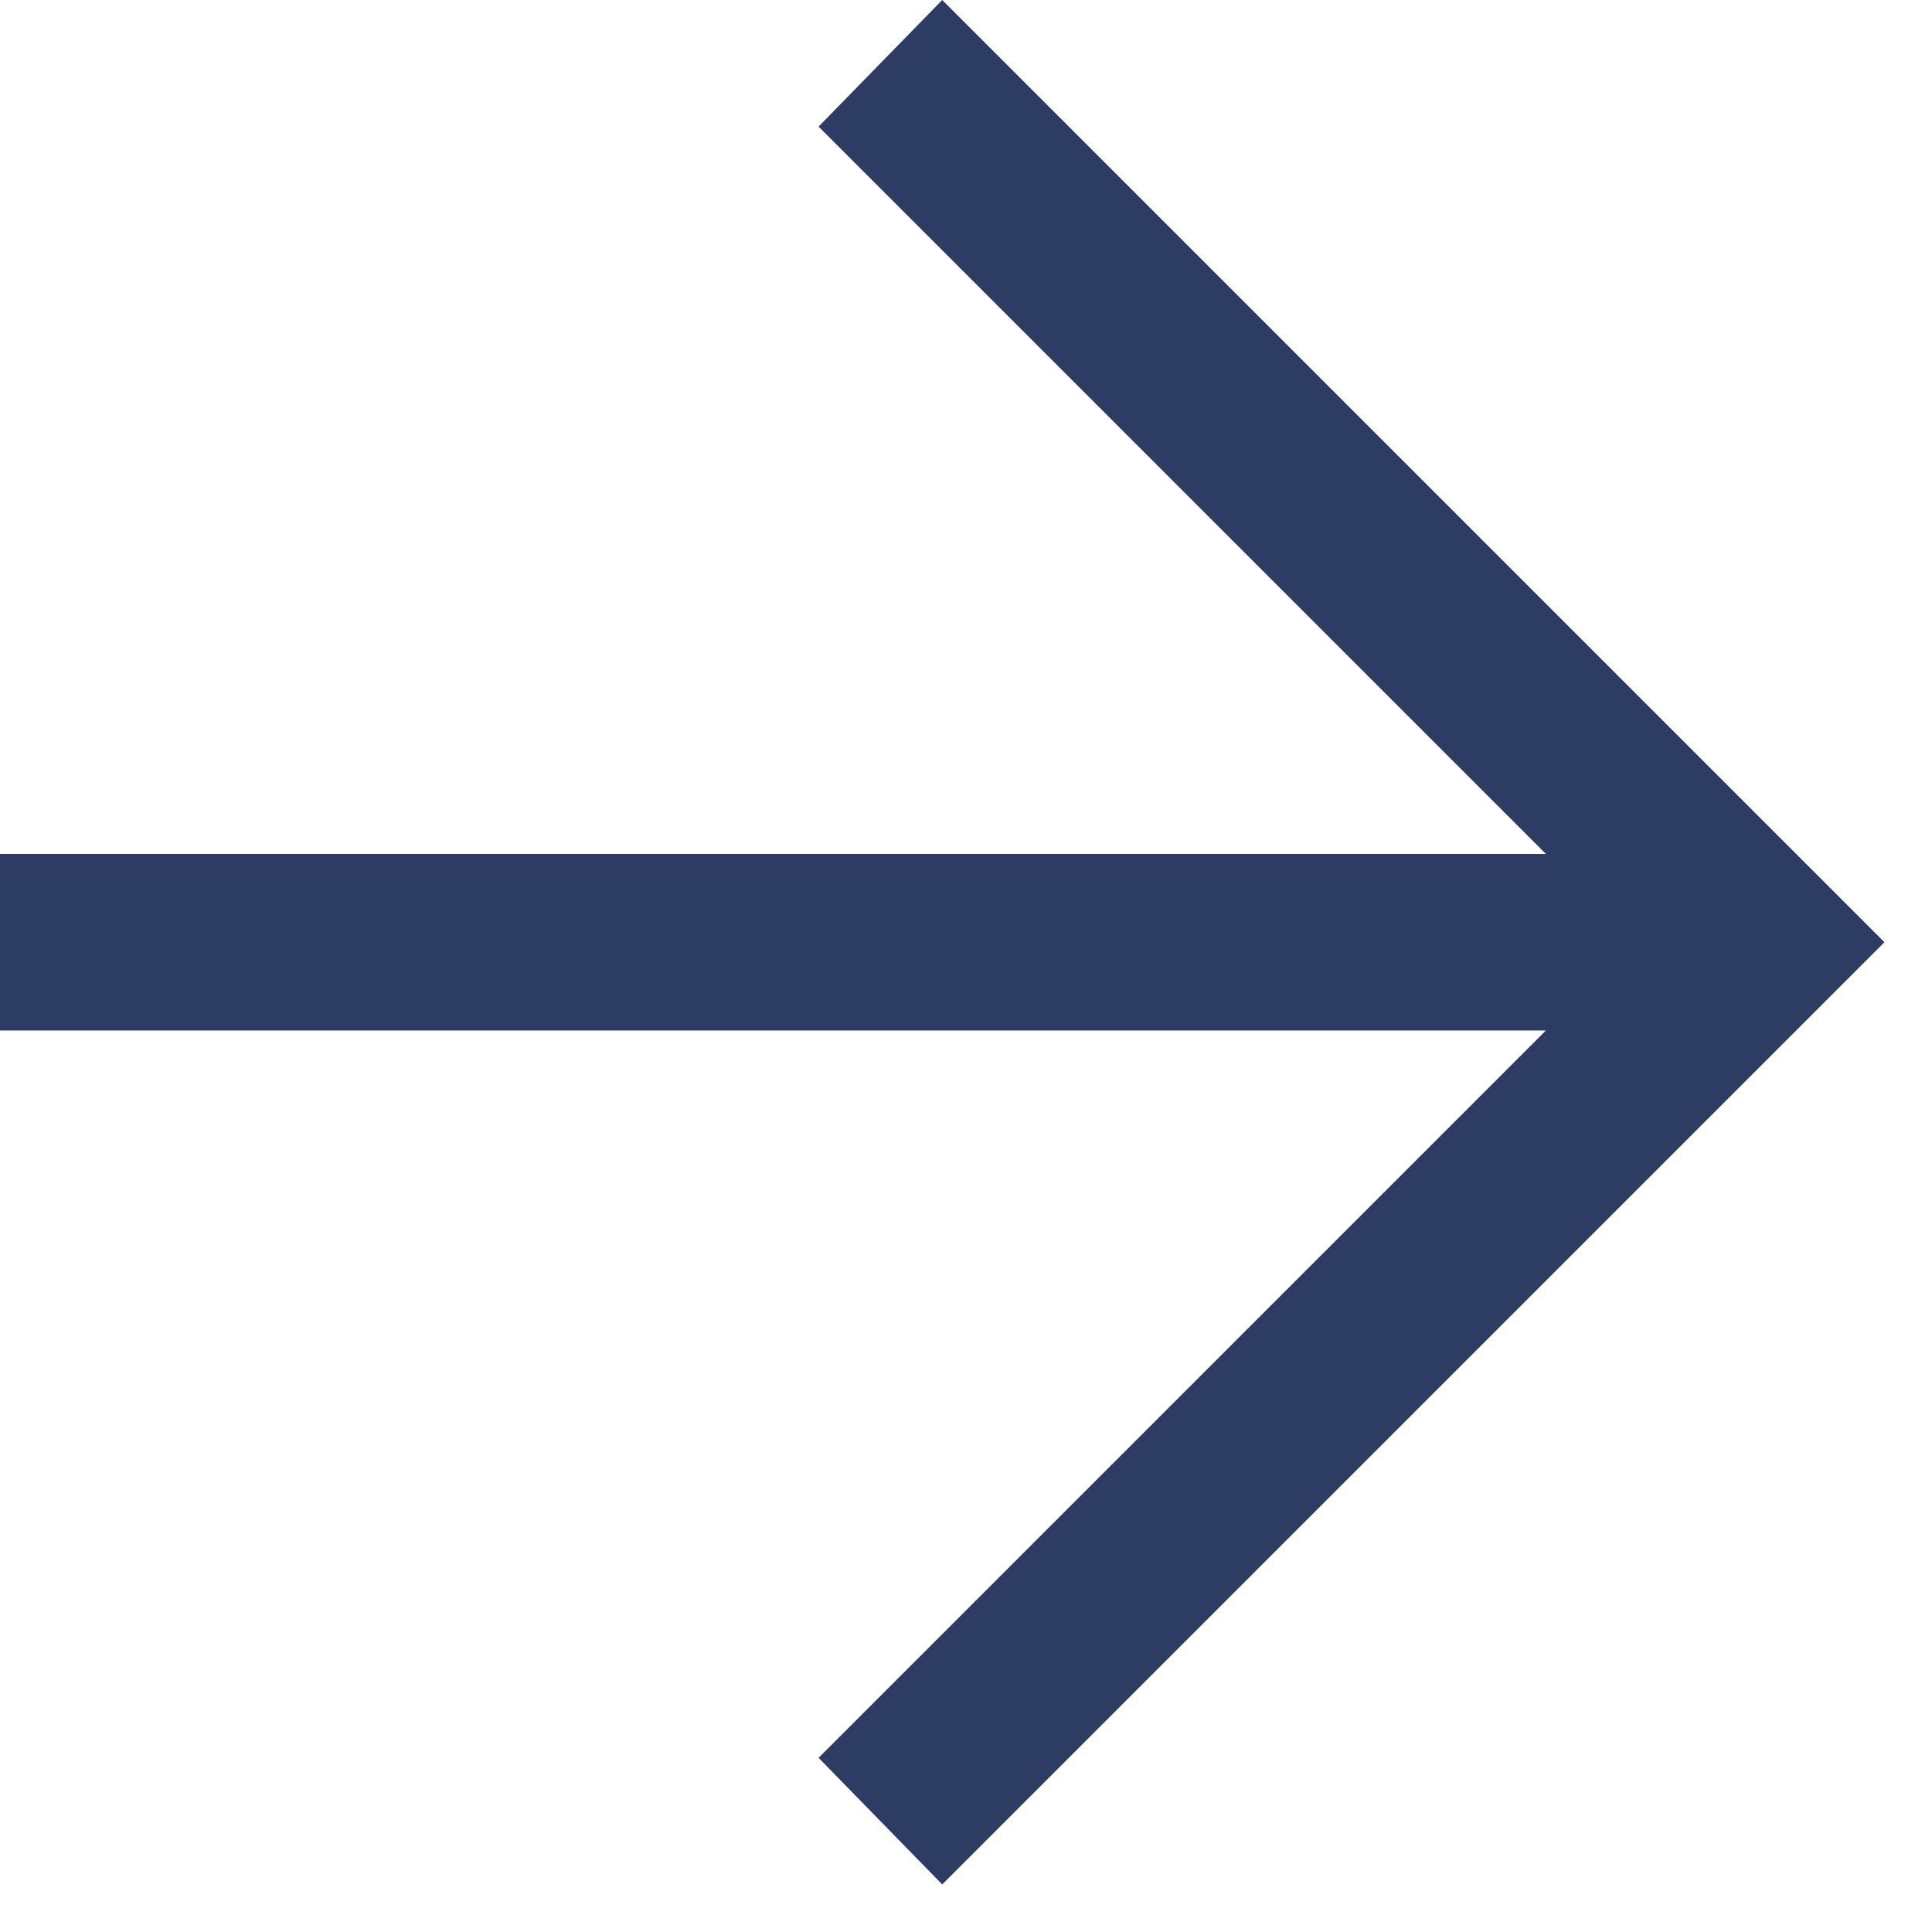 <svg width="13" height="13" viewBox="0 0 13 13" fill="none" xmlns="http://www.w3.org/2000/svg">
<path d="M6.34 12.68L5.508 11.828L10.402 6.934H0V5.746H10.402L5.508 0.852L6.34 0L12.68 6.34L6.34 12.68Z" fill="#2C3C63"/>
</svg>

